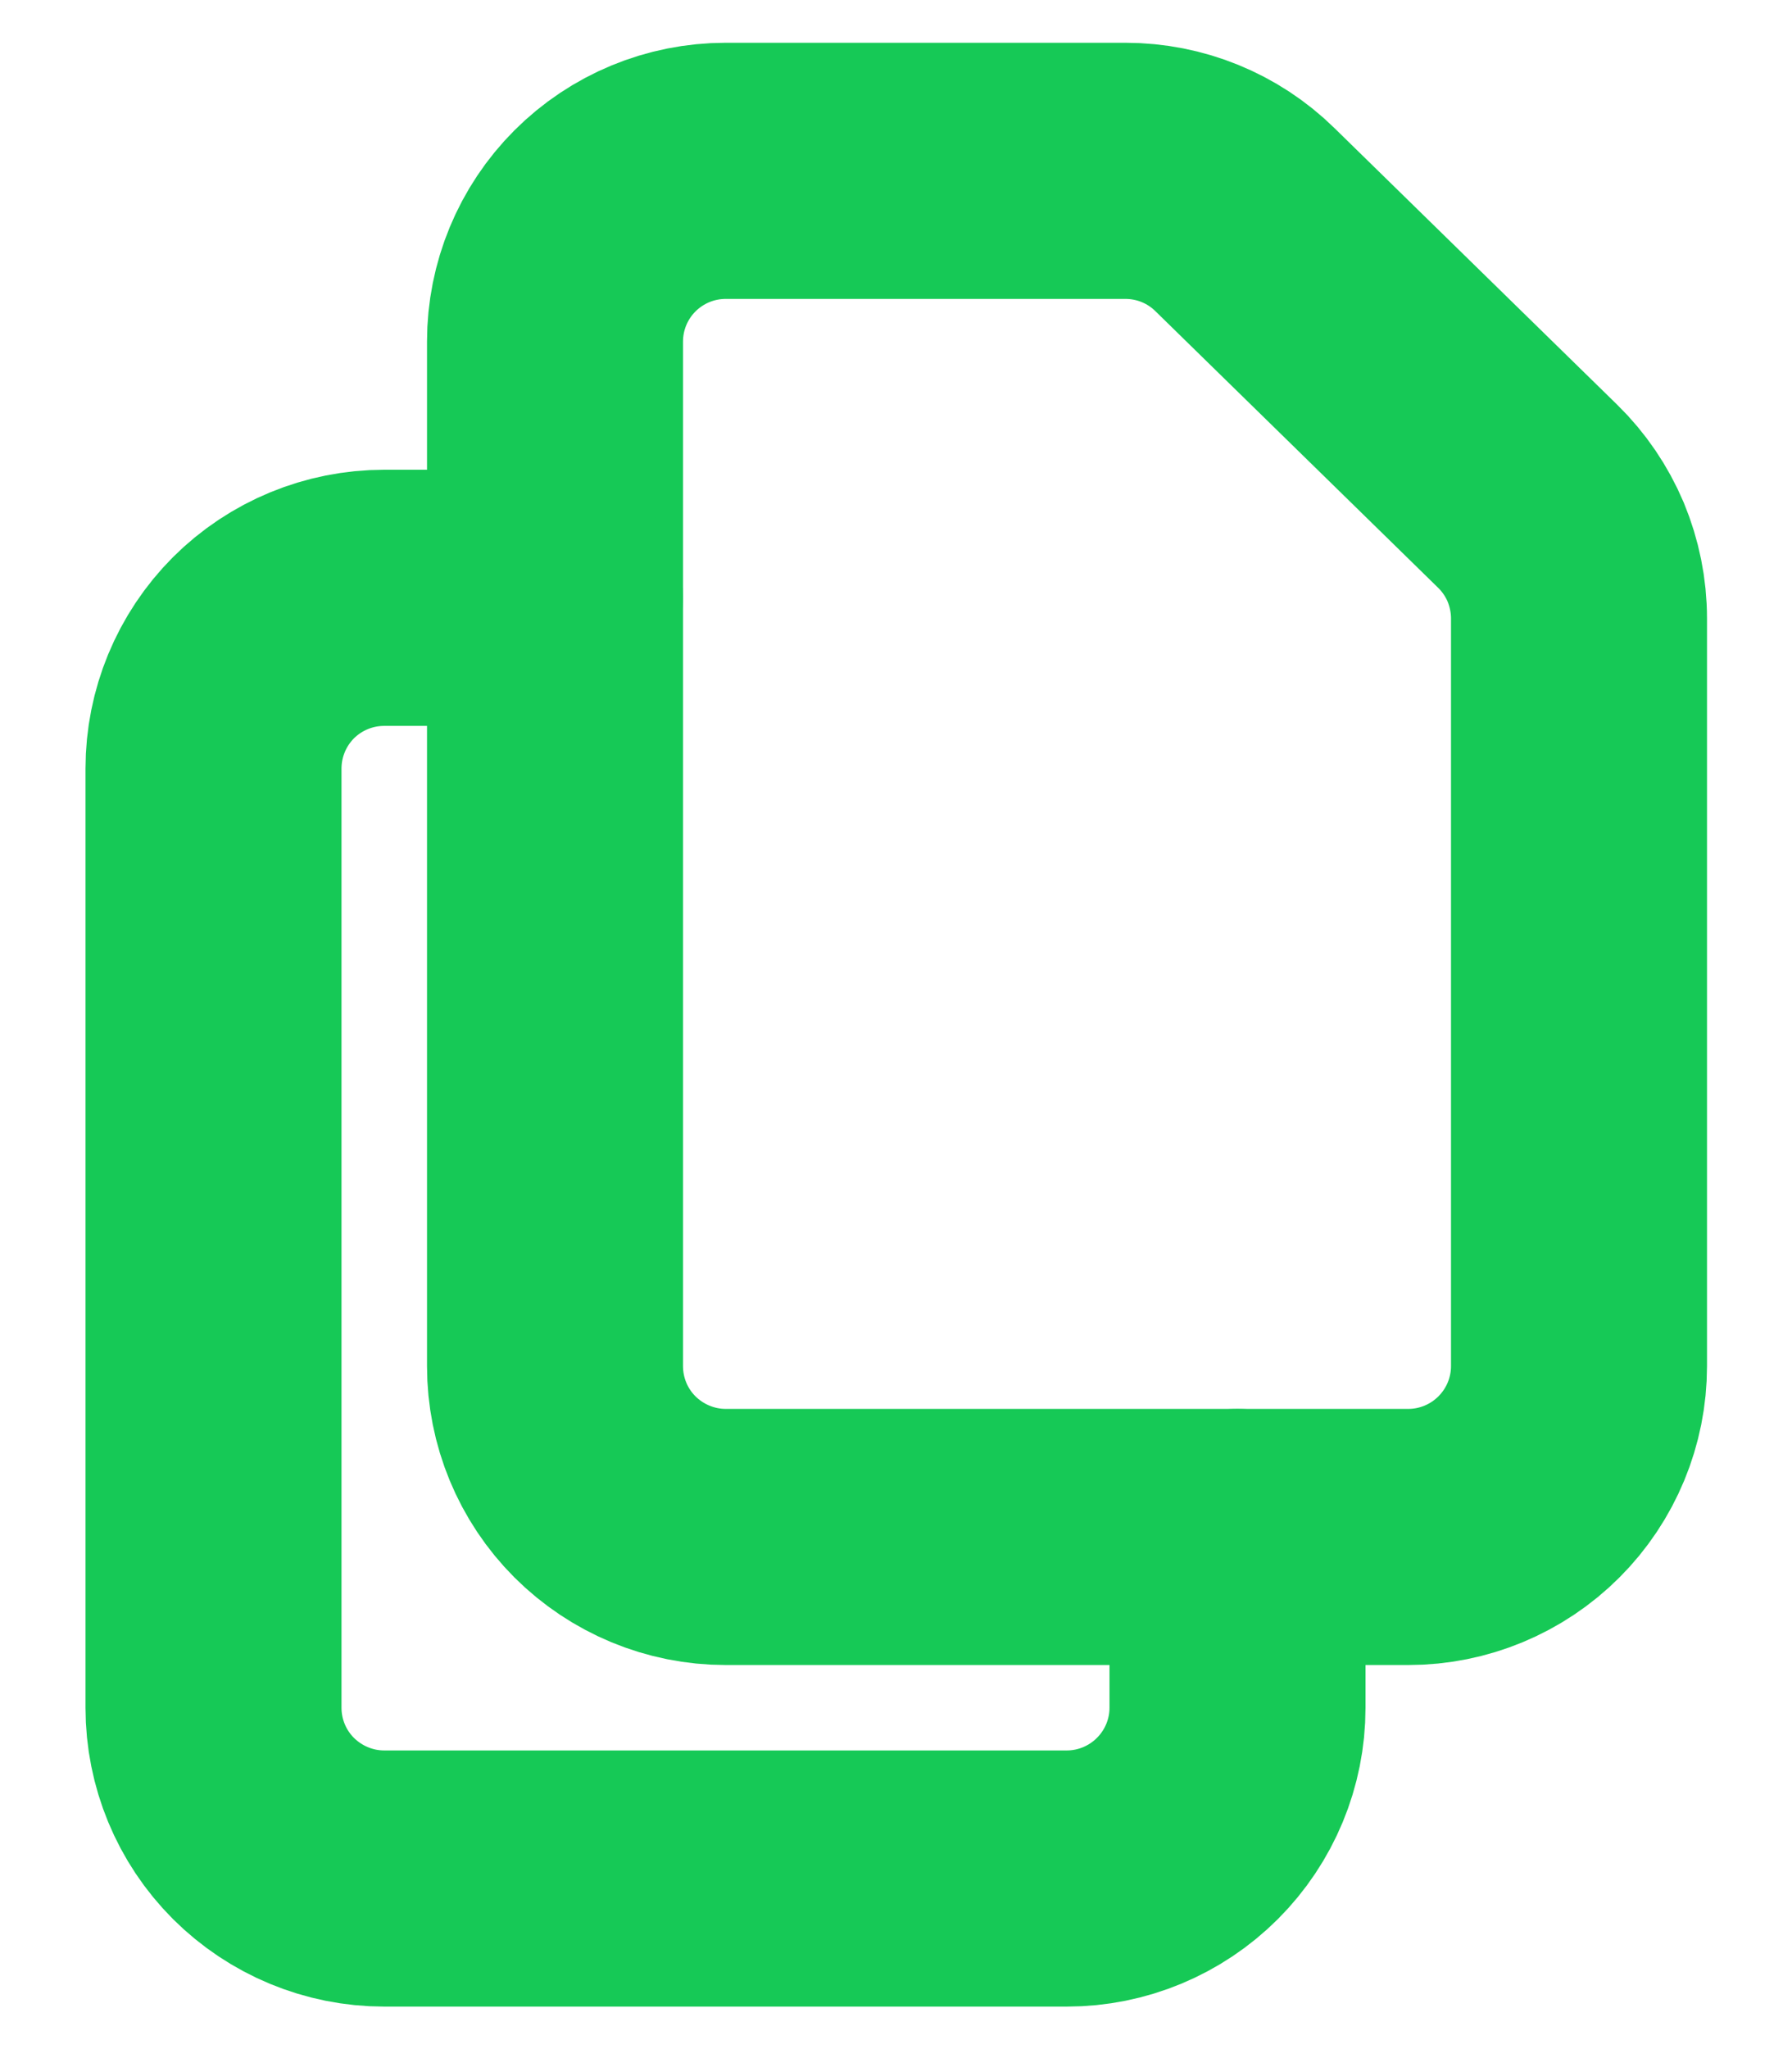 <svg width="14" height="16" viewBox="0 0 14 16" fill="none" xmlns="http://www.w3.org/2000/svg">
<path d="M4.336 2.667V10.667C4.336 11.021 4.476 11.36 4.726 11.61C4.977 11.86 5.316 12.001 5.669 12.001H11.003C11.356 12.001 11.695 11.86 11.945 11.61C12.195 11.36 12.336 11.021 12.336 10.667V4.829C12.336 4.651 12.3 4.475 12.232 4.311C12.163 4.148 12.062 3.999 11.935 3.875L9.725 1.714C9.476 1.47 9.141 1.334 8.793 1.334H5.669C5.316 1.334 4.977 1.474 4.726 1.725C4.476 1.975 4.336 2.314 4.336 2.667V2.667Z" stroke="#16C956" stroke-width="2" stroke-linecap="round" stroke-linejoin="round"/>
<path d="M9.668 12.001V13.335C9.668 13.688 9.527 14.027 9.277 14.277C9.027 14.527 8.688 14.668 8.335 14.668H3.001C2.648 14.668 2.309 14.527 2.058 14.277C1.808 14.027 1.668 13.688 1.668 13.335V6.001C1.668 5.648 1.808 5.309 2.058 5.058C2.309 4.808 2.648 4.668 3.001 4.668H4.335" stroke="#16C956" stroke-width="2" stroke-linecap="round" stroke-linejoin="round"/>
</svg>
